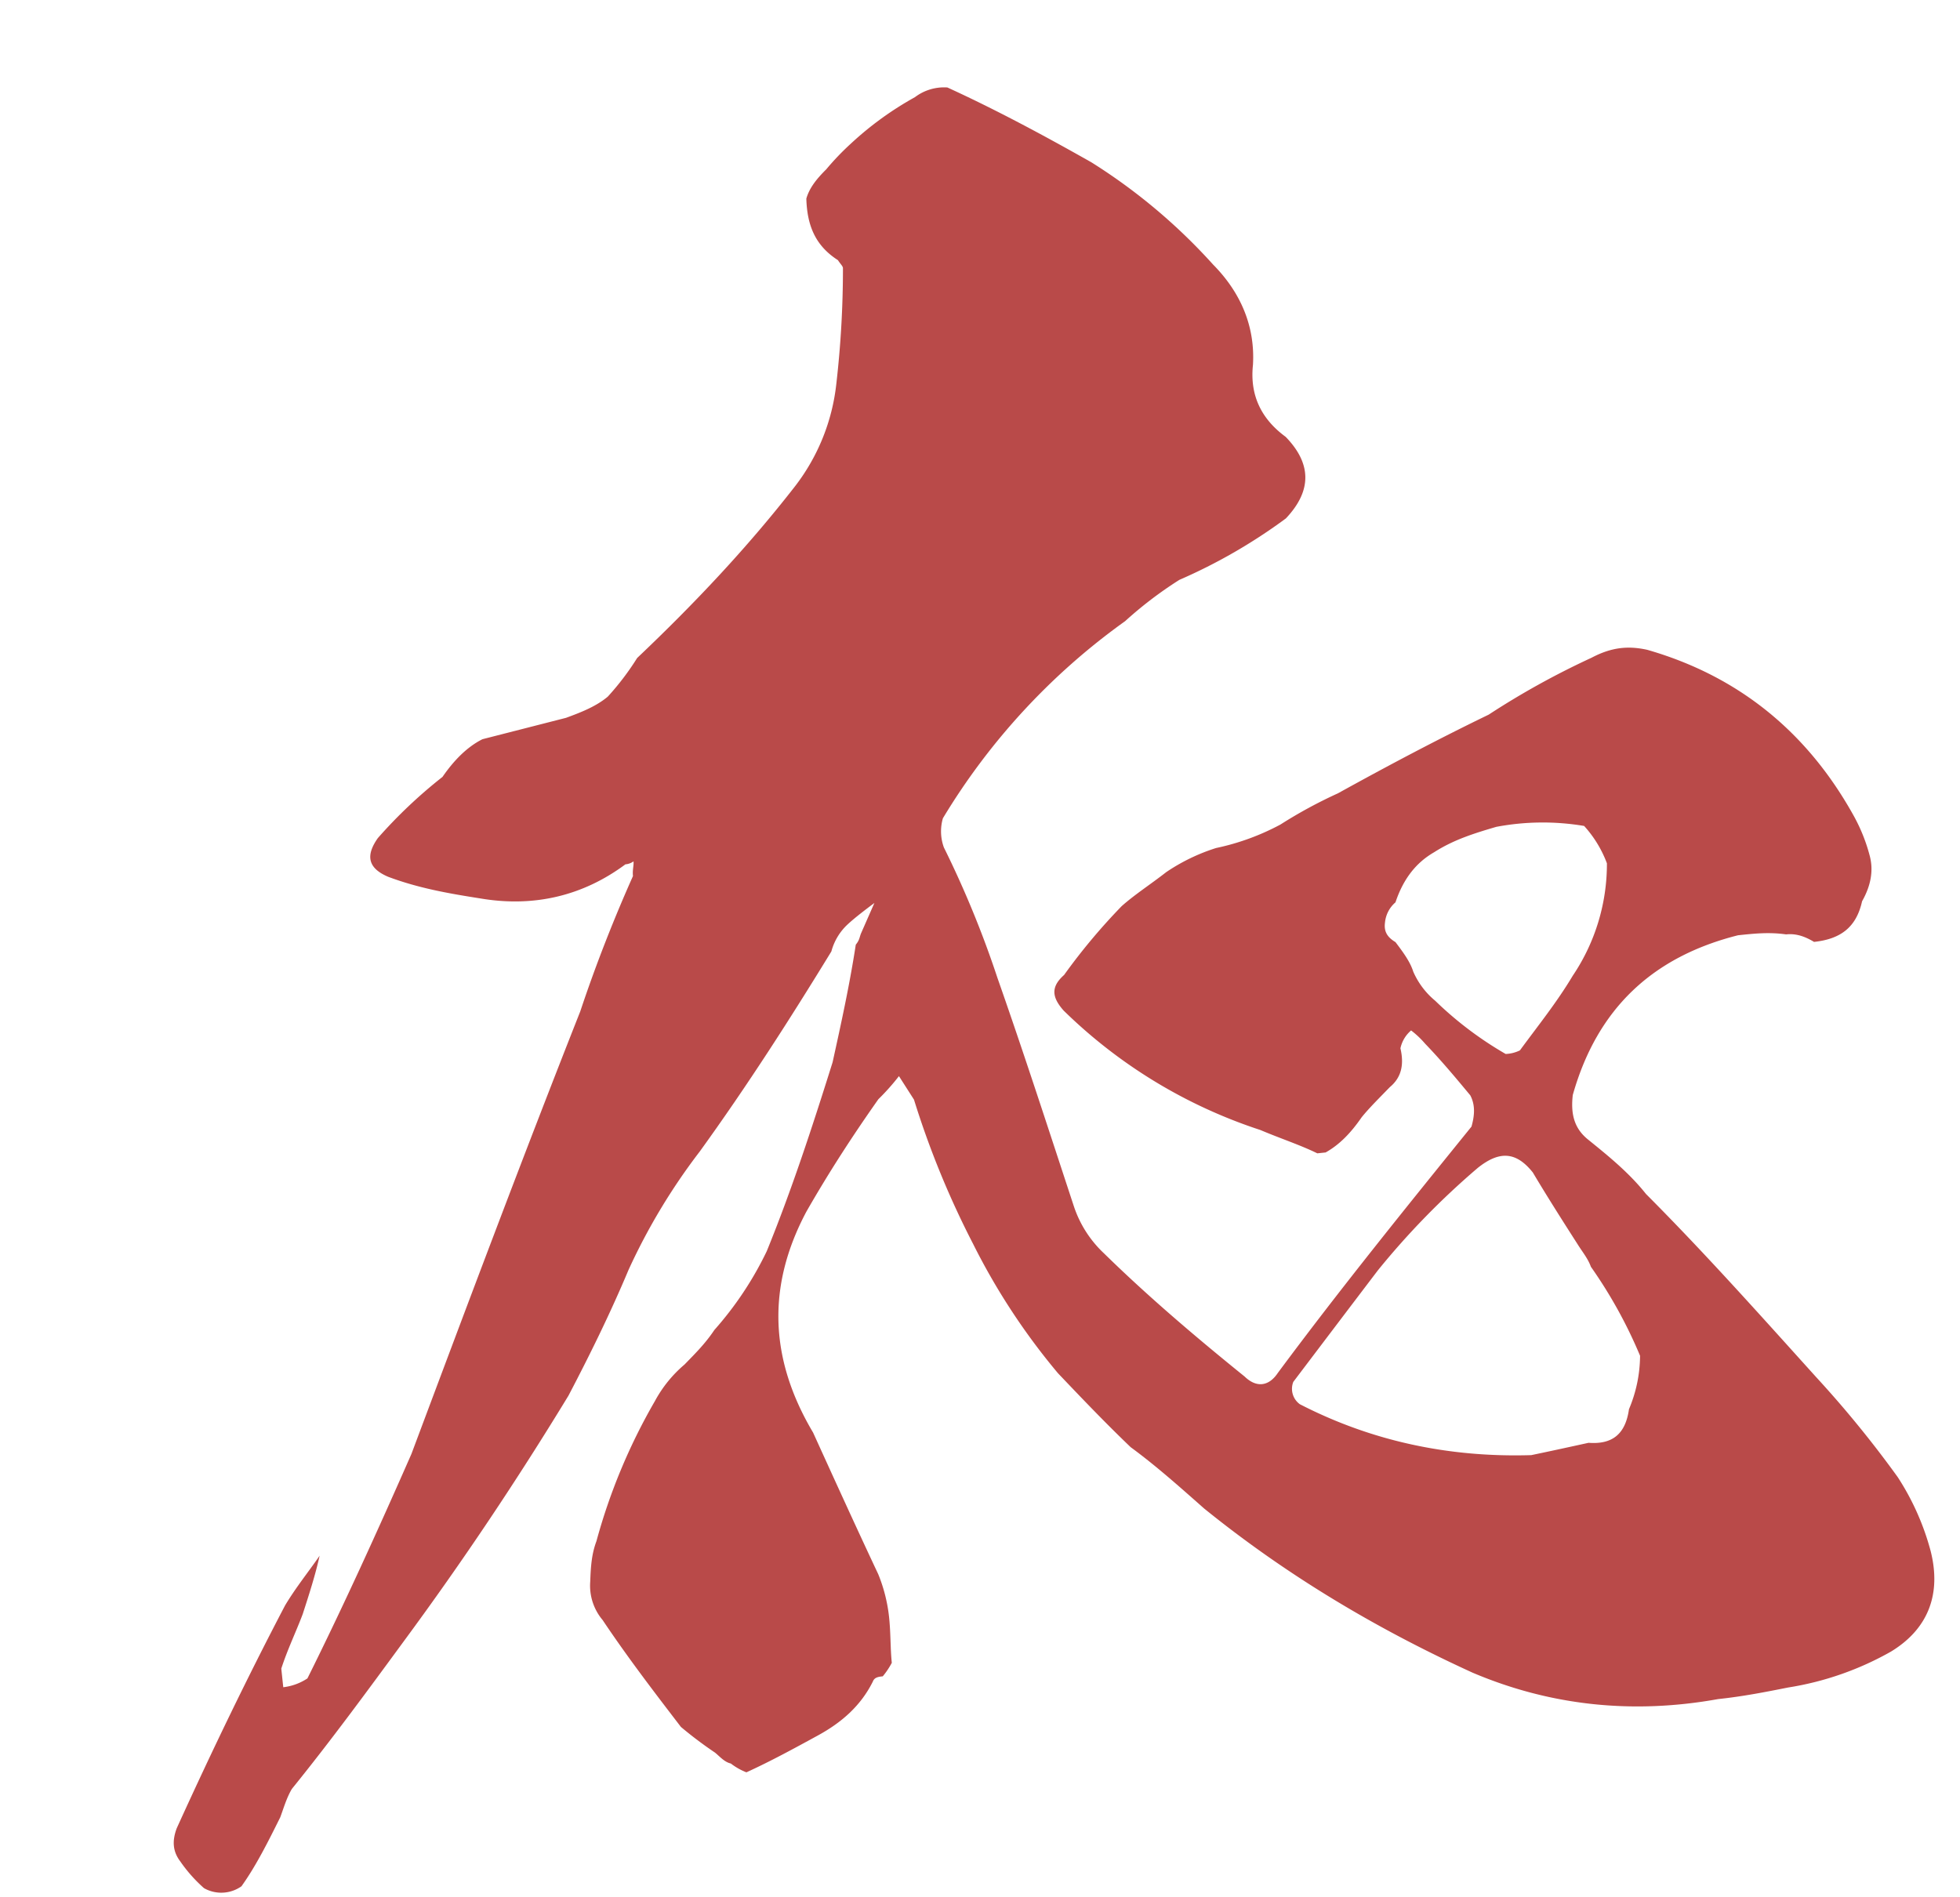 <svg xmlns="http://www.w3.org/2000/svg" width="604.88" height="585.461" viewBox="0 0 604.88 585.461"><path id="concept_cover02" d="M243.318-35.952A333.37,333.37,0,0,0,221.49-69.336c-15.408-21.186-30.174-41.73-46.224-61.632-4.494-7.062-10.272-12.84-16.05-18.618-3.852-3.852-4.494-8.346-3.21-14.124,10.272-25.68,28.89-39.8,55.854-43.656,5.136,0,9.63,0,14.766,1.284,3.21,0,5.778,1.284,8.346,3.21,8.346,0,13.482-3.21,16.05-10.914q4.815-6.741,3.852-13.482a53.3,53.3,0,0,0-3.852-13.482c-11.556-26.964-30.816-46.224-57.78-57.138-5.778-1.926-10.914-1.926-17.334.642a247.207,247.207,0,0,0-33.384,14.124c-16.05,5.778-32.1,12.2-48.792,19.26a143.756,143.756,0,0,0-18.618,7.7,74.222,74.222,0,0,1-20.544,5.136,59.275,59.275,0,0,0-16.05,5.778c-5.136,3.21-10.272,5.778-14.766,8.988A186.975,186.975,0,0,0,3.852-217c-4.494,3.21-4.494,6.42-1.284,10.914a155.973,155.973,0,0,0,56.5,43.014c5.778,3.21,11.556,5.778,16.692,8.988h2.568c4.494-1.926,8.346-5.136,12.2-9.63,2.568-2.568,5.778-5.136,9.63-8.346,3.852-2.568,5.136-6.42,4.494-11.556a9.984,9.984,0,0,1,3.852-5.136,27.925,27.925,0,0,1,3.852,4.494c4.494,5.778,8.346,11.556,12.2,17.334,1.284,3.21.642,6.42-.642,9.63-22.47,22.47-45.582,45.582-67.41,69.336-3.21,3.852-7.062,3.852-10.272,0C32.742-101.436,19.26-115.56,7.062-130.326a34.992,34.992,0,0,1-7.7-15.408c-5.136-23.754-10.272-48.15-16.05-72.546a310.945,310.945,0,0,0-12.2-41.73A14.446,14.446,0,0,1-28.248-269a204.43,204.43,0,0,1,62.274-54.57A121.462,121.462,0,0,1,52-334.482,167.808,167.808,0,0,0,86.67-349.89c8.988-7.7,9.63-16.05,2.568-25.038q-10.593-9.63-7.7-23.112c1.926-11.556-1.284-22.47-8.988-32.1A177.443,177.443,0,0,0,38.52-465.45c-13.482-9.63-27.606-19.26-41.73-27.606a14.882,14.882,0,0,0-10.272,1.926,100.493,100.493,0,0,0-21.186,12.2,81.326,81.326,0,0,0-8.346,7.062c-3.21,2.568-5.778,5.136-7.062,8.346-.642,8.346,1.284,14.766,7.7,19.9.642,1.284,1.284,1.926,1.284,2.568a311.524,311.524,0,0,1-5.778,35.31,62.909,62.909,0,0,1-16.05,30.174c-16.692,17.334-34.668,32.742-53.928,47.508a82.679,82.679,0,0,1-10.272,10.914c-3.852,2.568-8.346,3.852-13.482,5.136l-26.322,3.852c-5.136,1.926-9.63,5.778-13.482,10.272A149.994,149.994,0,0,0-202.23-281.2c-4.494,5.136-3.852,8.988,1.926,12.2,8.988,4.494,17.976,7.062,27.606,9.63,16.05,4.494,31.458,2.568,45.582-5.778a4.853,4.853,0,0,0,2.568-.642c0,1.284-.642,2.568-.642,4.494-7.062,12.2-14.124,25.68-20.544,39.8-22.47,43.014-44.3,86.67-66.126,130.326-12.84,22.47-25.68,44.3-39.162,65.484a17.094,17.094,0,0,1-7.7,1.926v-5.778c2.568-5.778,5.778-10.914,8.346-16.05,2.568-5.778,5.136-11.556,7.062-17.334-3.852,4.494-8.346,8.988-12.2,14.124C-269.64-27.606-283.122-5.778-295.962,16.05c-1.926,3.852-1.926,7.062,0,10.272a45.572,45.572,0,0,0,6.42,8.988,10.79,10.79,0,0,0,11.556.642c5.136-5.778,9.63-12.84,14.124-19.9,1.284-2.568,2.568-5.778,4.494-8.346,13.482-13.482,26.322-27.606,39.162-41.73C-199.662-56.5-180.4-79.608-161.784-104c7.7-11.556,15.408-23.754,22.47-36.594a189.307,189.307,0,0,1,25.68-34.026c16.692-18.618,32.1-37.878,46.866-57.138a17.527,17.527,0,0,1,5.778-7.7c2.568-1.926,5.778-3.852,8.988-5.778l-5.136,8.988c-.642,1.284-.642,1.926-1.926,3.21-3.21,12.2-7.062,23.754-10.914,35.31-8.346,19.26-16.692,37.878-26.322,55.854a105.17,105.17,0,0,1-18.618,22.47c-3.21,3.852-6.42,6.42-10.272,9.63A38.995,38.995,0,0,0-135.462-99.51a181.305,181.305,0,0,0-22.47,41.088c-1.926,3.852-2.568,7.7-3.21,12.2a16.437,16.437,0,0,0,2.568,12.2c6.42,12.2,13.482,23.754,20.544,35.31a123.244,123.244,0,0,0,9.63,8.988c1.284,1.284,2.568,3.21,4.494,3.852a19.509,19.509,0,0,0,4.494,3.21c7.7-2.568,15.408-5.778,23.112-8.988S-82.176.642-77.682-6.42C-77.04-7.7-75.756-7.7-74.472-7.7a24.443,24.443,0,0,0,3.21-3.852c0-4.494.642-8.988.642-14.124a48.872,48.872,0,0,0-1.926-13.482c-5.136-14.766-10.272-30.174-15.408-45.582-10.914-23.754-9.63-46.224,5.136-68.052,8.346-11.556,16.692-21.828,25.68-32.1a70.289,70.289,0,0,0,7.062-6.42l3.852,7.7a274.093,274.093,0,0,0,13.482,46.224A203.418,203.418,0,0,0-10.914-95.016c6.42,8.346,12.84,16.692,19.9,25.038C16.05-63.558,22.47-56.5,29.532-48.792,52.644-25.68,78.324-6.42,106.572,10.272c23.112,12.84,48.15,17.976,74.472,16.05,7.7,0,14.766-.642,21.828-1.284a94.016,94.016,0,0,0,32.742-7.7c12.2-5.778,17.334-16.05,15.408-29.532A79.207,79.207,0,0,0,243.318-35.952ZM116.844-197.094a24.175,24.175,0,0,1-5.778-9.63c-.642-3.21-2.568-6.42-4.494-9.63-2.568-1.926-3.21-3.852-2.568-6.42a9.349,9.349,0,0,1,3.852-5.778c3.21-7.062,7.7-11.556,13.482-14.124,6.42-3.21,12.84-4.494,19.9-5.778a77.122,77.122,0,0,1,26.964,2.568,35.792,35.792,0,0,1,5.778,12.2A61.714,61.714,0,0,1,159.858-200.3c-5.778,7.7-12.2,14.124-18.618,21.186a10.925,10.925,0,0,1-4.494.642A110.263,110.263,0,0,1,116.844-197.094Zm46.224,131.61c-1.926,7.7-6.42,10.272-13.482,8.988-5.778.642-11.556,1.284-17.976,1.926Q93.09-57.459,62.274-77.682a5.86,5.86,0,0,1-1.284-7.062c9.63-10.272,19.26-20.544,29.532-31.458a240.873,240.873,0,0,1,34.026-28.248c7.062-4.494,12.2-3.852,16.692,3.21,3.852,8.346,7.7,16.05,11.556,23.754,1.284,2.568,2.568,4.494,3.21,7.062a144.579,144.579,0,0,1,12.2,28.89A42.915,42.915,0,0,1,163.068-65.484Z" transform="matrix(0.995, -0.105, 0.105, 0.995, 347.341, 517.253)" fill="#a81c1b" opacity="0.794" style="mix-blend-mode: color-burn;isolation: isolate"></path></svg>